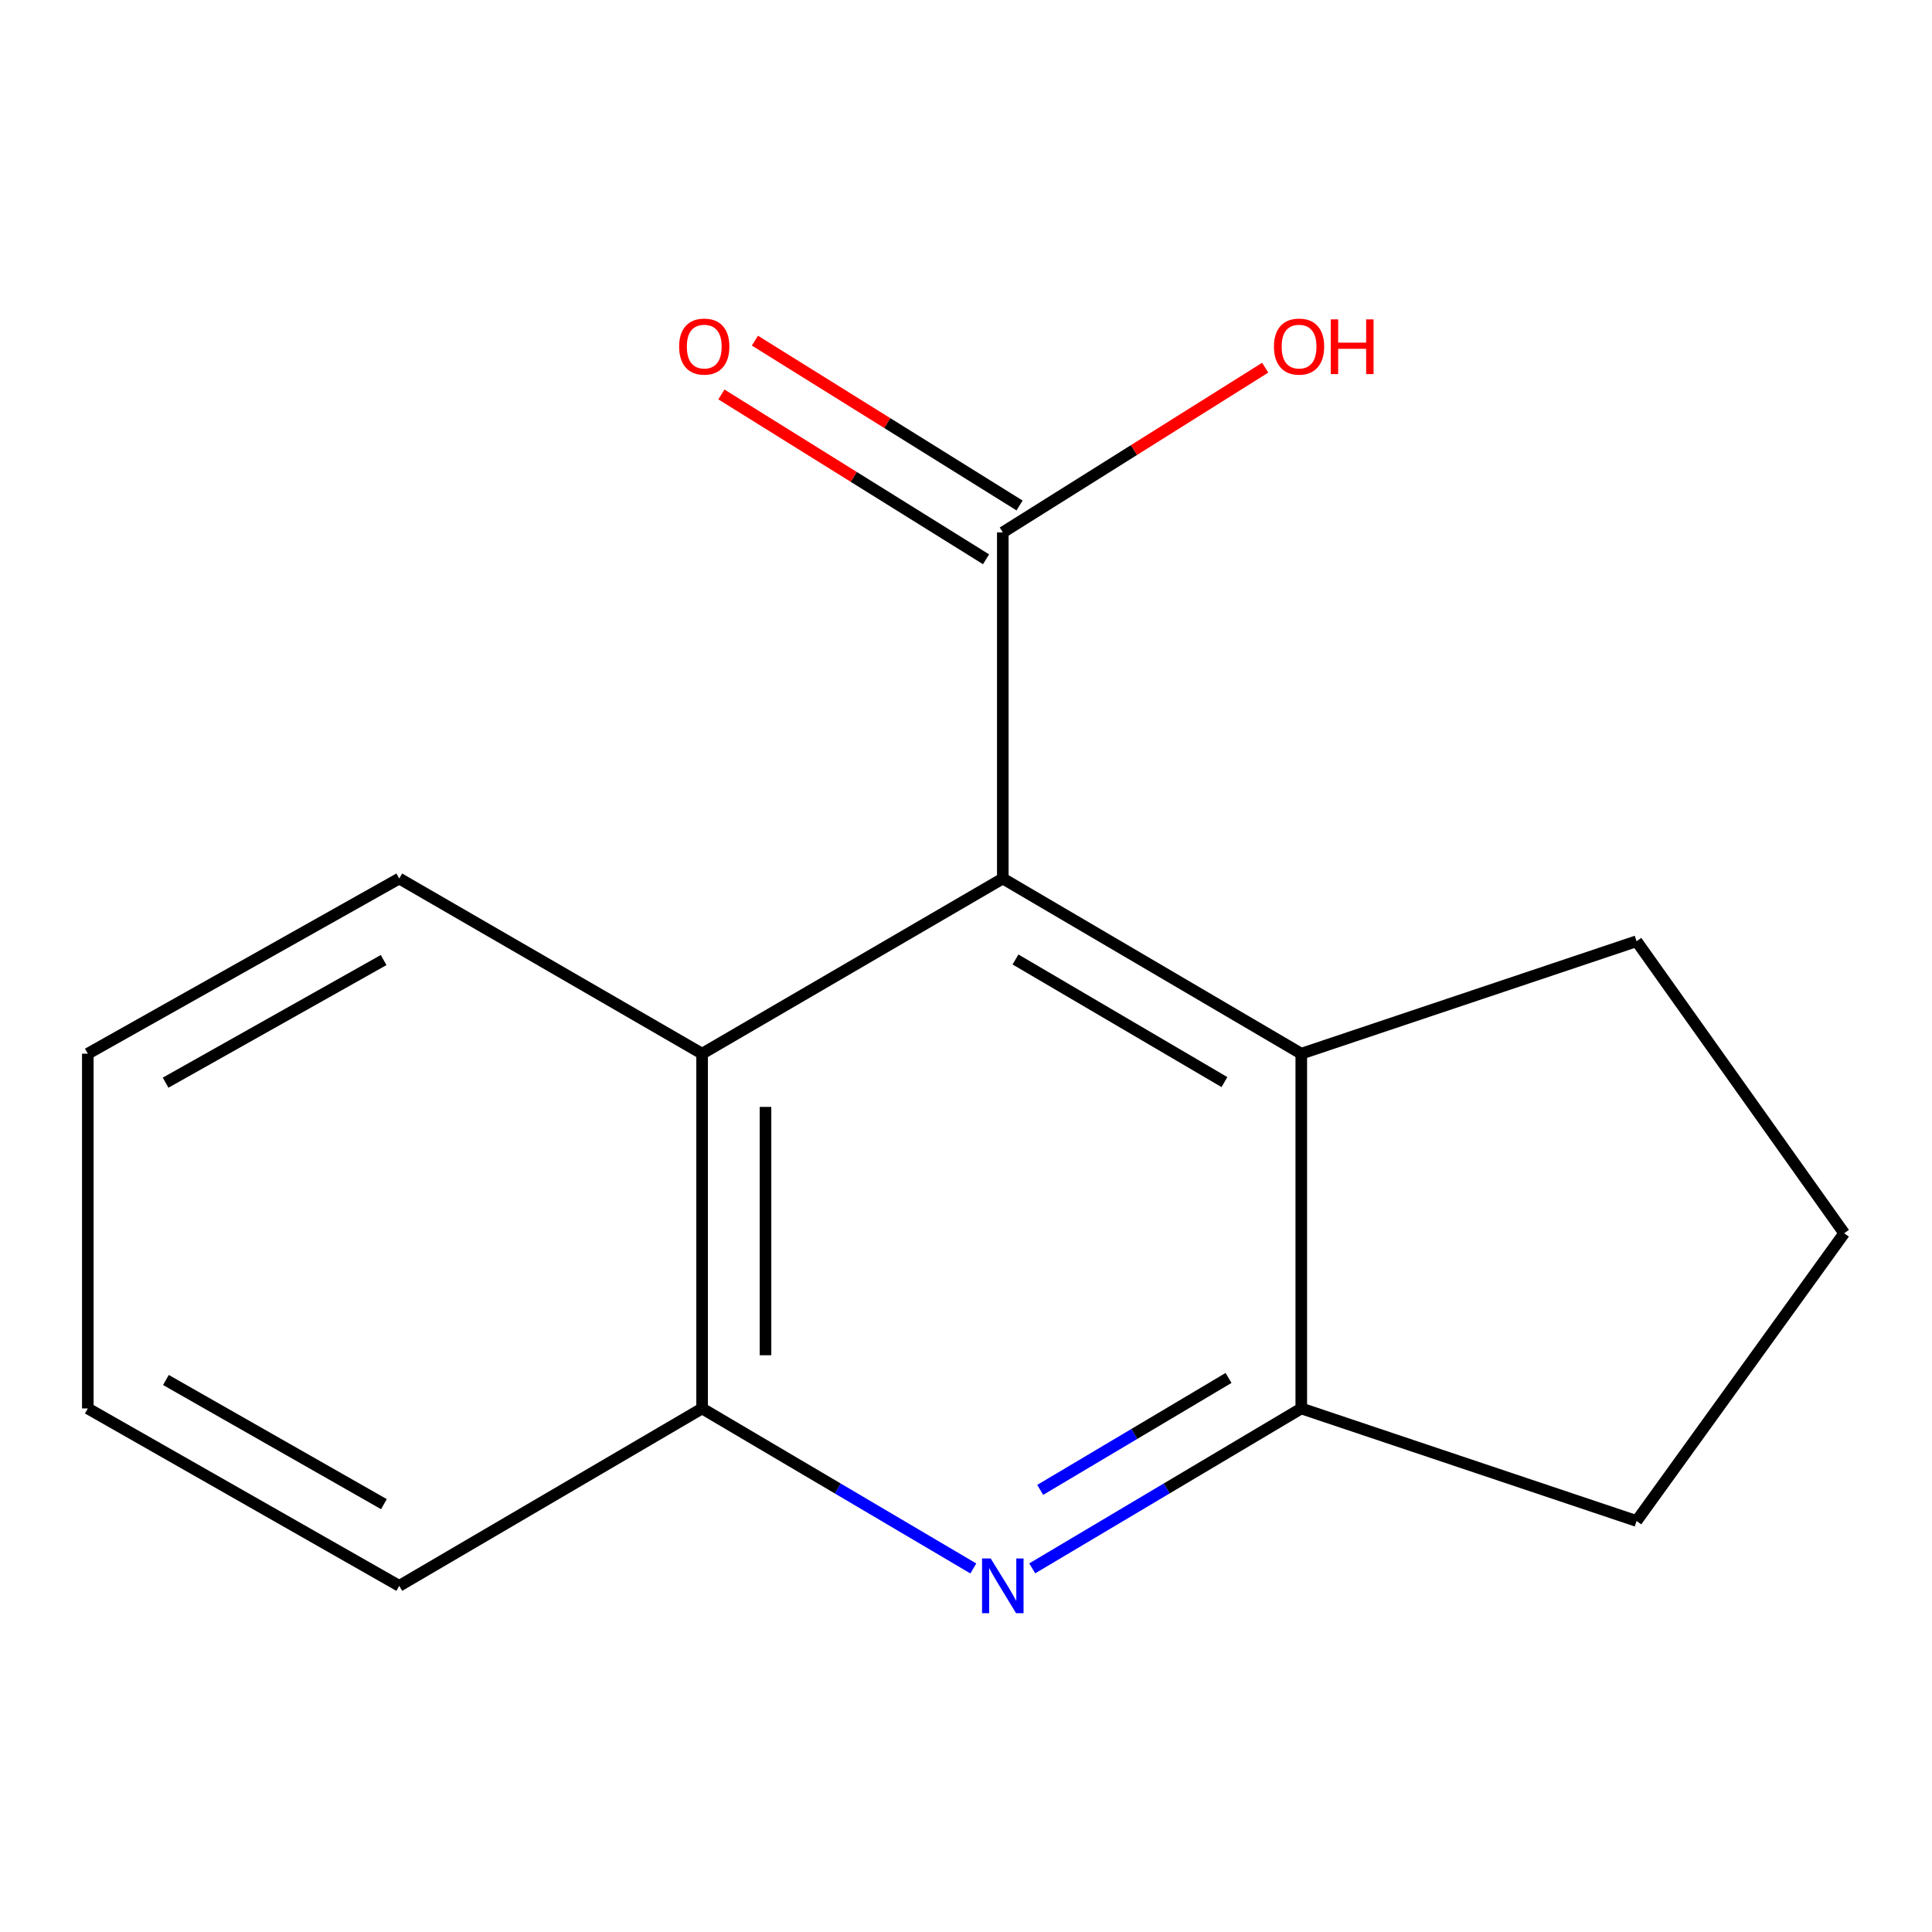<?xml version='1.0' encoding='iso-8859-1'?>
<svg version='1.1' baseProfile='full'
              xmlns='http://www.w3.org/2000/svg'
                      xmlns:rdkit='http://www.rdkit.org/xml'
                      xmlns:xlink='http://www.w3.org/1999/xlink'
                  xml:space='preserve'
width='1000px' height='1000px' viewBox='0 0 1000 1000'>
<!-- END OF HEADER -->
<rect style='opacity:1.0;fill:#FFFFFF;stroke:none' width='1000' height='1000' x='0' y='0'> </rect>
<path class='bond-1' d='M 519.05,454.718 L 673.542,545.391' style='fill:none;fill-rule:evenodd;stroke:#000000;stroke-width:6px;stroke-linecap:butt;stroke-linejoin:miter;stroke-opacity:1' />
<path class='bond-1' d='M 525.615,496.618 L 633.76,560.088' style='fill:none;fill-rule:evenodd;stroke:#000000;stroke-width:6px;stroke-linecap:butt;stroke-linejoin:miter;stroke-opacity:1' />
<path class='bond-3' d='M 519.05,454.718 L 363.408,545.391' style='fill:none;fill-rule:evenodd;stroke:#000000;stroke-width:6px;stroke-linecap:butt;stroke-linejoin:miter;stroke-opacity:1' />
<path class='bond-4' d='M 519.05,454.718 L 519.05,275.562' style='fill:none;fill-rule:evenodd;stroke:#000000;stroke-width:6px;stroke-linecap:butt;stroke-linejoin:miter;stroke-opacity:1' />
<path class='bond-0' d='M 503.792,811.833 L 433.6,770.423' style='fill:none;fill-rule:evenodd;stroke:#0000FF;stroke-width:6px;stroke-linecap:butt;stroke-linejoin:miter;stroke-opacity:1' />
<path class='bond-0' d='M 433.6,770.423 L 363.408,729.013' style='fill:none;fill-rule:evenodd;stroke:#000000;stroke-width:6px;stroke-linecap:butt;stroke-linejoin:miter;stroke-opacity:1' />
<path class='bond-15' d='M 534.283,811.78 L 603.912,770.397' style='fill:none;fill-rule:evenodd;stroke:#0000FF;stroke-width:6px;stroke-linecap:butt;stroke-linejoin:miter;stroke-opacity:1' />
<path class='bond-15' d='M 603.912,770.397 L 673.542,729.013' style='fill:none;fill-rule:evenodd;stroke:#000000;stroke-width:6px;stroke-linecap:butt;stroke-linejoin:miter;stroke-opacity:1' />
<path class='bond-15' d='M 538.407,771.159 L 587.148,742.19' style='fill:none;fill-rule:evenodd;stroke:#0000FF;stroke-width:6px;stroke-linecap:butt;stroke-linejoin:miter;stroke-opacity:1' />
<path class='bond-15' d='M 587.148,742.19 L 635.889,713.222' style='fill:none;fill-rule:evenodd;stroke:#000000;stroke-width:6px;stroke-linecap:butt;stroke-linejoin:miter;stroke-opacity:1' />
<path class='bond-2' d='M 673.542,545.391 L 673.542,729.013' style='fill:none;fill-rule:evenodd;stroke:#000000;stroke-width:6px;stroke-linecap:butt;stroke-linejoin:miter;stroke-opacity:1' />
<path class='bond-8' d='M 673.542,545.391 L 847.084,487.185' style='fill:none;fill-rule:evenodd;stroke:#000000;stroke-width:6px;stroke-linecap:butt;stroke-linejoin:miter;stroke-opacity:1' />
<path class='bond-9' d='M 673.542,729.013 L 847.084,787.256' style='fill:none;fill-rule:evenodd;stroke:#000000;stroke-width:6px;stroke-linecap:butt;stroke-linejoin:miter;stroke-opacity:1' />
<path class='bond-5' d='M 363.408,545.391 L 363.408,729.013' style='fill:none;fill-rule:evenodd;stroke:#000000;stroke-width:6px;stroke-linecap:butt;stroke-linejoin:miter;stroke-opacity:1' />
<path class='bond-5' d='M 396.221,572.934 L 396.221,701.47' style='fill:none;fill-rule:evenodd;stroke:#000000;stroke-width:6px;stroke-linecap:butt;stroke-linejoin:miter;stroke-opacity:1' />
<path class='bond-10' d='M 363.408,545.391 L 206.655,454.718' style='fill:none;fill-rule:evenodd;stroke:#000000;stroke-width:6px;stroke-linecap:butt;stroke-linejoin:miter;stroke-opacity:1' />
<path class='bond-6' d='M 527.723,261.636 L 459.235,218.977' style='fill:none;fill-rule:evenodd;stroke:#000000;stroke-width:6px;stroke-linecap:butt;stroke-linejoin:miter;stroke-opacity:1' />
<path class='bond-6' d='M 459.235,218.977 L 390.746,176.318' style='fill:none;fill-rule:evenodd;stroke:#FF0000;stroke-width:6px;stroke-linecap:butt;stroke-linejoin:miter;stroke-opacity:1' />
<path class='bond-6' d='M 510.376,289.488 L 441.887,246.829' style='fill:none;fill-rule:evenodd;stroke:#000000;stroke-width:6px;stroke-linecap:butt;stroke-linejoin:miter;stroke-opacity:1' />
<path class='bond-6' d='M 441.887,246.829 L 373.398,204.169' style='fill:none;fill-rule:evenodd;stroke:#FF0000;stroke-width:6px;stroke-linecap:butt;stroke-linejoin:miter;stroke-opacity:1' />
<path class='bond-7' d='M 519.05,275.562 L 586.958,232.937' style='fill:none;fill-rule:evenodd;stroke:#000000;stroke-width:6px;stroke-linecap:butt;stroke-linejoin:miter;stroke-opacity:1' />
<path class='bond-7' d='M 586.958,232.937 L 654.867,190.312' style='fill:none;fill-rule:evenodd;stroke:#FF0000;stroke-width:6px;stroke-linecap:butt;stroke-linejoin:miter;stroke-opacity:1' />
<path class='bond-12' d='M 363.408,729.013 L 206.655,820.834' style='fill:none;fill-rule:evenodd;stroke:#000000;stroke-width:6px;stroke-linecap:butt;stroke-linejoin:miter;stroke-opacity:1' />
<path class='bond-11' d='M 847.084,487.185 L 954.545,638.323' style='fill:none;fill-rule:evenodd;stroke:#000000;stroke-width:6px;stroke-linecap:butt;stroke-linejoin:miter;stroke-opacity:1' />
<path class='bond-16' d='M 847.084,787.256 L 954.545,638.323' style='fill:none;fill-rule:evenodd;stroke:#000000;stroke-width:6px;stroke-linecap:butt;stroke-linejoin:miter;stroke-opacity:1' />
<path class='bond-13' d='M 206.655,454.718 L 45.455,545.391' style='fill:none;fill-rule:evenodd;stroke:#000000;stroke-width:6px;stroke-linecap:butt;stroke-linejoin:miter;stroke-opacity:1' />
<path class='bond-13' d='M 198.562,496.918 L 85.721,560.389' style='fill:none;fill-rule:evenodd;stroke:#000000;stroke-width:6px;stroke-linecap:butt;stroke-linejoin:miter;stroke-opacity:1' />
<path class='bond-17' d='M 206.655,820.834 L 45.455,729.013' style='fill:none;fill-rule:evenodd;stroke:#000000;stroke-width:6px;stroke-linecap:butt;stroke-linejoin:miter;stroke-opacity:1' />
<path class='bond-17' d='M 198.716,778.549 L 85.875,714.275' style='fill:none;fill-rule:evenodd;stroke:#000000;stroke-width:6px;stroke-linecap:butt;stroke-linejoin:miter;stroke-opacity:1' />
<path class='bond-14' d='M 45.455,545.391 L 45.455,729.013' style='fill:none;fill-rule:evenodd;stroke:#000000;stroke-width:6px;stroke-linecap:butt;stroke-linejoin:miter;stroke-opacity:1' />
<path  class='atom-1' d='M 512.79 806.674
L 522.07 821.674
Q 522.99 823.154, 524.47 825.834
Q 525.95 828.514, 526.03 828.674
L 526.03 806.674
L 529.79 806.674
L 529.79 834.994
L 525.91 834.994
L 515.95 818.594
Q 514.79 816.674, 513.55 814.474
Q 512.35 812.274, 511.99 811.594
L 511.99 834.994
L 508.31 834.994
L 508.31 806.674
L 512.79 806.674
' fill='#0000FF'/>
<path  class='atom-7' d='M 351.52 179.391
Q 351.52 172.591, 354.88 168.791
Q 358.24 164.991, 364.52 164.991
Q 370.8 164.991, 374.16 168.791
Q 377.52 172.591, 377.52 179.391
Q 377.52 186.271, 374.12 190.191
Q 370.72 194.071, 364.52 194.071
Q 358.28 194.071, 354.88 190.191
Q 351.52 186.311, 351.52 179.391
M 364.52 190.871
Q 368.84 190.871, 371.16 187.991
Q 373.52 185.071, 373.52 179.391
Q 373.52 173.831, 371.16 171.031
Q 368.84 168.191, 364.52 168.191
Q 360.2 168.191, 357.84 170.991
Q 355.52 173.791, 355.52 179.391
Q 355.52 185.111, 357.84 187.991
Q 360.2 190.871, 364.52 190.871
' fill='#FF0000'/>
<path  class='atom-8' d='M 659.394 179.391
Q 659.394 172.591, 662.754 168.791
Q 666.114 164.991, 672.394 164.991
Q 678.674 164.991, 682.034 168.791
Q 685.394 172.591, 685.394 179.391
Q 685.394 186.271, 681.994 190.191
Q 678.594 194.071, 672.394 194.071
Q 666.154 194.071, 662.754 190.191
Q 659.394 186.311, 659.394 179.391
M 672.394 190.871
Q 676.714 190.871, 679.034 187.991
Q 681.394 185.071, 681.394 179.391
Q 681.394 173.831, 679.034 171.031
Q 676.714 168.191, 672.394 168.191
Q 668.074 168.191, 665.714 170.991
Q 663.394 173.791, 663.394 179.391
Q 663.394 185.111, 665.714 187.991
Q 668.074 190.871, 672.394 190.871
' fill='#FF0000'/>
<path  class='atom-8' d='M 688.794 165.311
L 692.634 165.311
L 692.634 177.351
L 707.114 177.351
L 707.114 165.311
L 710.954 165.311
L 710.954 193.631
L 707.114 193.631
L 707.114 180.551
L 692.634 180.551
L 692.634 193.631
L 688.794 193.631
L 688.794 165.311
' fill='#FF0000'/>
</svg>
